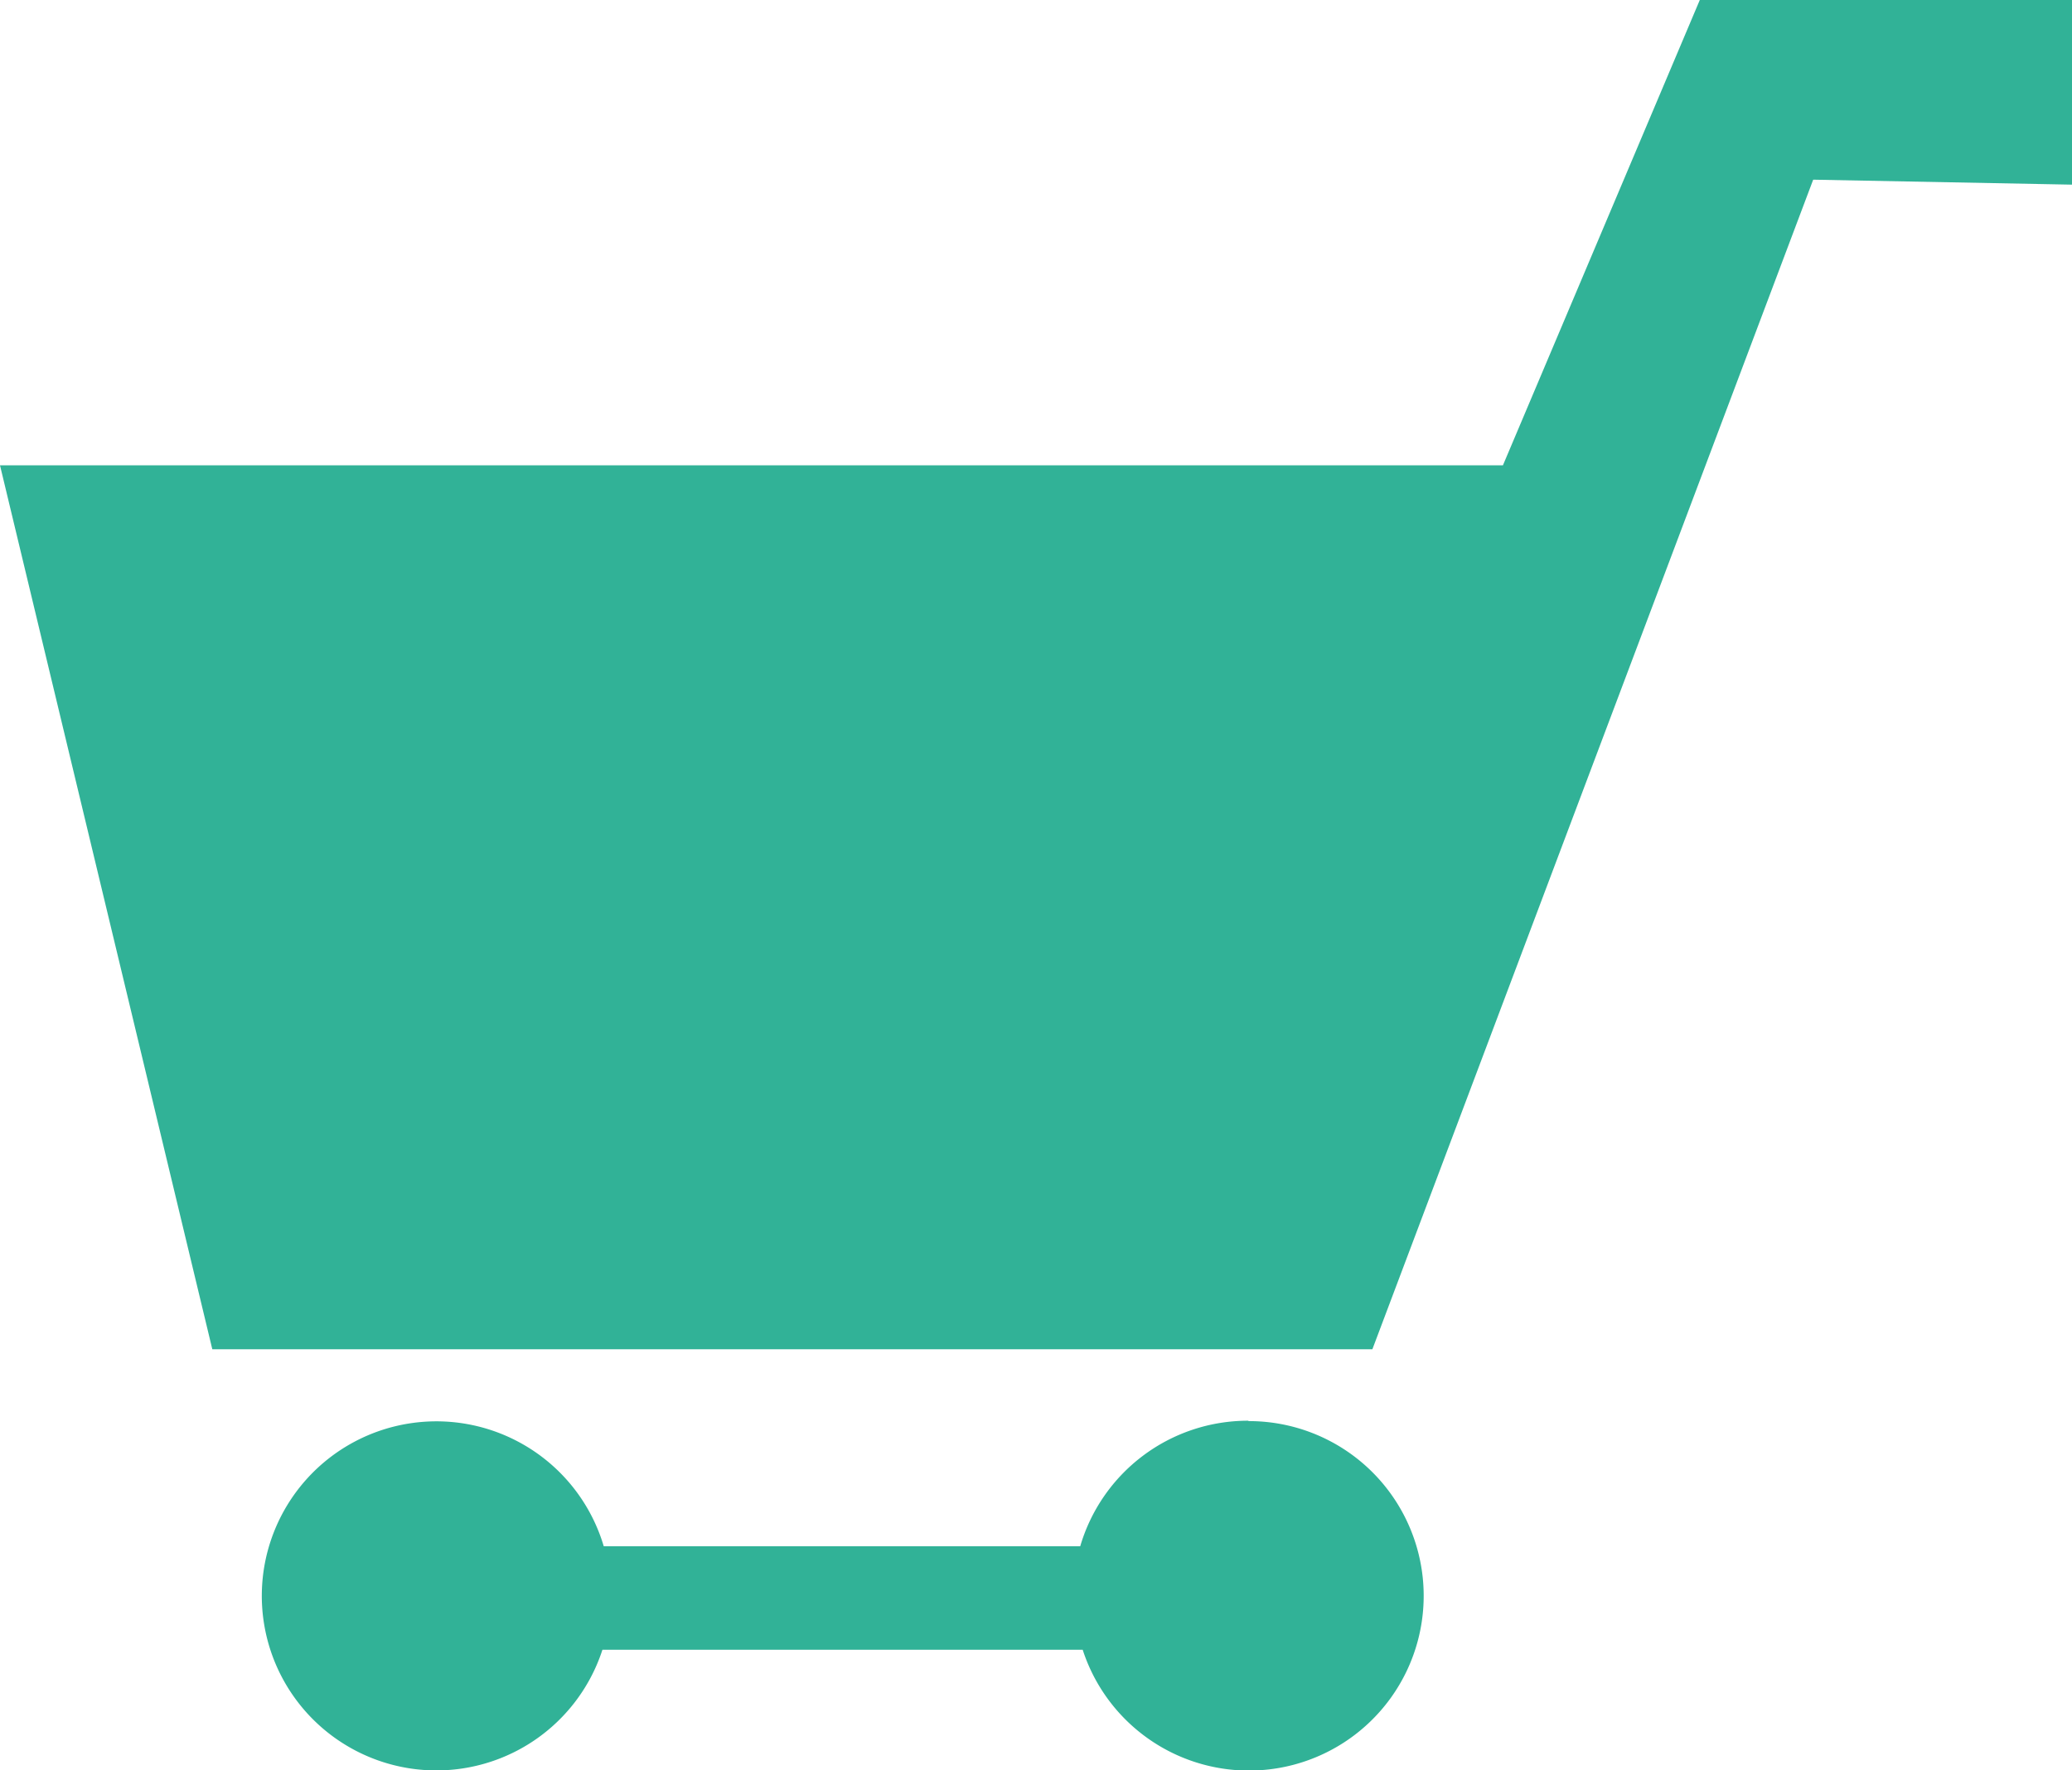 <svg xmlns="http://www.w3.org/2000/svg" version="1.1" xmlns:xlink="http://www.w3.org/1999/xlink" xmlns:svgjs="http://svgjs.com/svgjs" width="108.72" height="92.91"><svg xmlns="http://www.w3.org/2000/svg" viewBox="0 0 108.72 92.91">
  <defs>
    <style>.cls-1{fill:#31b297;}</style>
  </defs>
  <g id="SvgjsG1001" data-name="Ebene 2">
    <g id="SvgjsG1000" data-name="Ebene 1">
      <polygon class="cls-1" points="0 24.42 78.86 24.42 89.19 0 108.72 0 108.72 9.69 95.14 9.43 72.01 70.81 11.14 70.81 0 24.42"></polygon>
      <path class="cls-1" d="M65.48,74.56a9.17,9.17,0,0,0-8.8,6.59h-25a9.16,9.16,0,1,0-.07,5.43h25.2a9.17,9.17,0,1,0,8.72-12Z"></path>
    </g>
  </g>
</svg><style>@media (prefers-color-scheme: light) { :root { filter: none; } }
</style></svg>